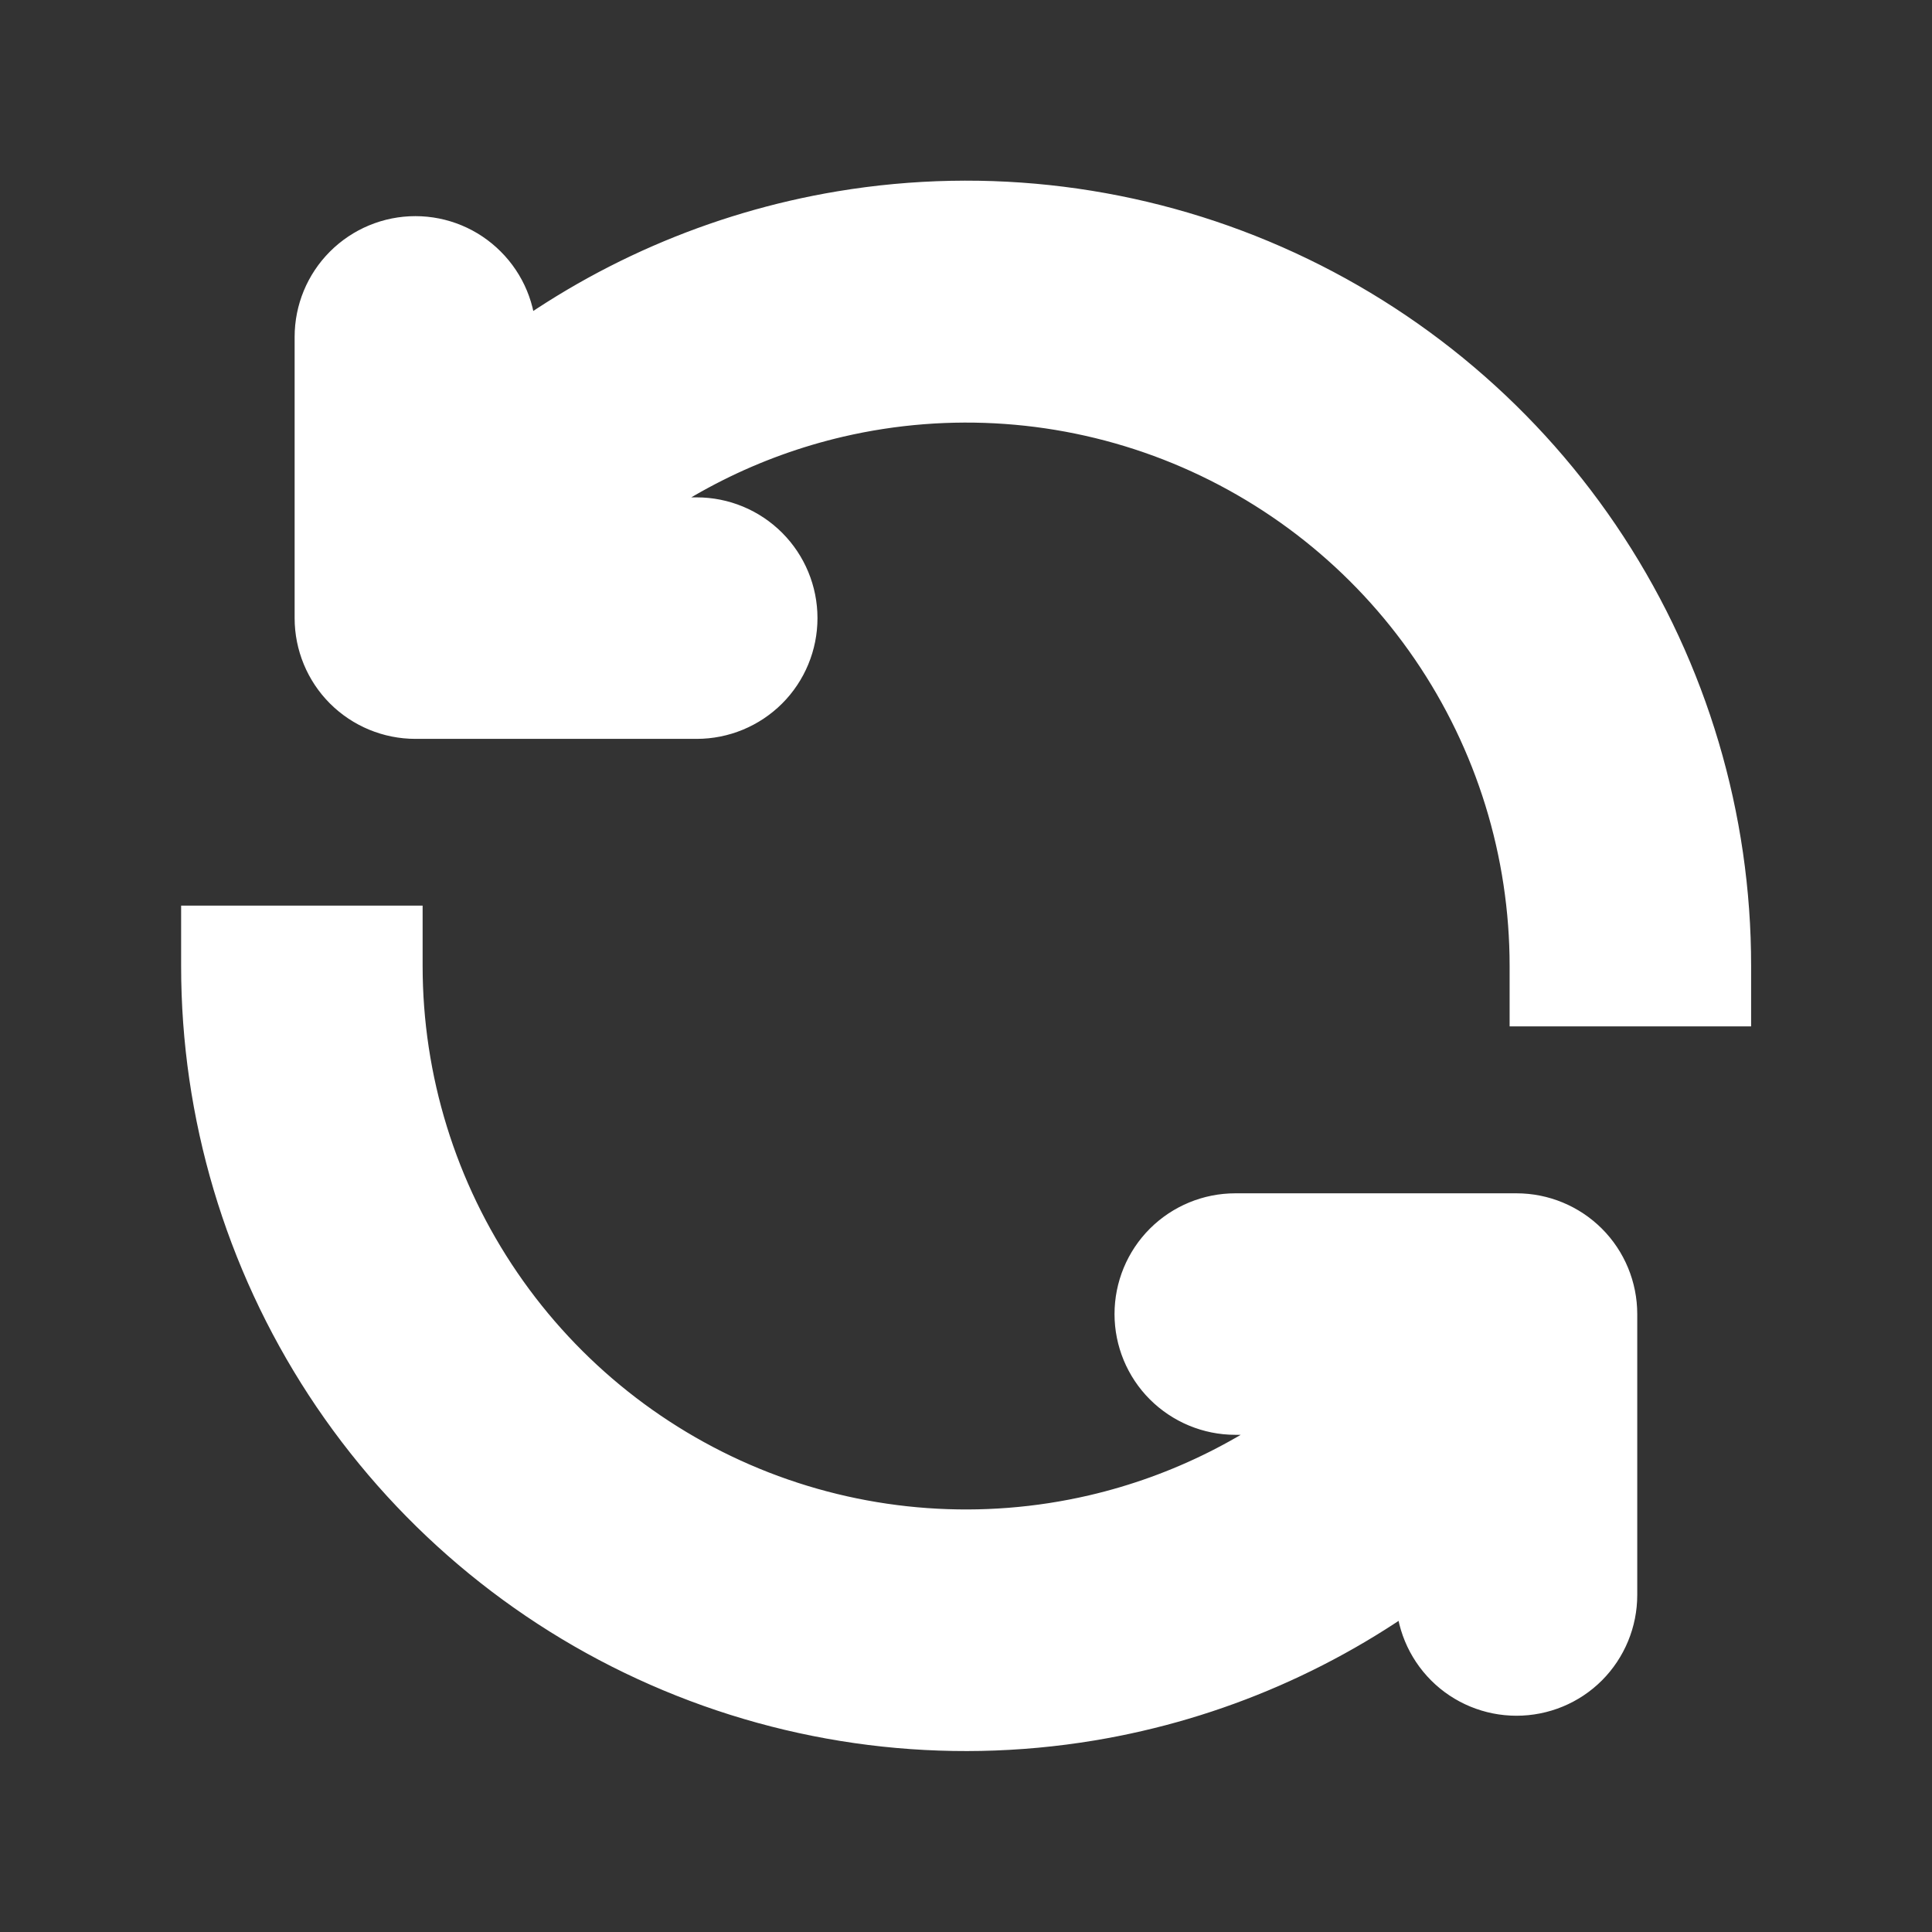 <svg width="32" height="32" viewBox="0 0 32 32" fill="none" xmlns="http://www.w3.org/2000/svg">
<rect x="0" y="0" width="32" height="32" fill="#333333" stroke="none"/>
<path d="M6.5 15.5V16C6.5 17.913 7.077 19.783 8.157 21.362C9.237 22.942 10.769 24.159 12.552 24.854C14.335 25.548 16.287 25.688 18.15 25.255C19.618 24.914 20.977 24.229 22.121 23.265H20.46C20.062 23.265 19.681 23.106 19.399 22.825C19.118 22.544 18.96 22.162 18.96 21.765C18.96 21.367 19.118 20.985 19.399 20.704C19.681 20.423 20.062 20.265 20.46 20.265H25.118C25.516 20.265 25.897 20.423 26.179 20.704C26.46 20.985 26.618 21.367 26.618 21.765V26.418C26.618 26.816 26.46 27.198 26.179 27.48C25.898 27.761 25.516 27.918 25.118 27.918C24.721 27.918 24.339 27.761 24.058 27.48C23.776 27.198 23.618 26.816 23.618 26.418V25.91C21.992 27.16 20.081 27.996 18.047 28.334C15.652 28.732 13.194 28.424 10.972 27.447C8.749 26.471 6.859 24.868 5.532 22.835C4.206 20.802 3.499 18.427 3.5 16V15.5H6.5ZM13.952 3.662C16.348 3.263 18.808 3.571 21.031 4.548C23.255 5.525 25.146 7.128 26.473 9.162C27.8 11.196 28.506 13.572 28.504 16.001V16.5H25.504V16C25.504 14.086 24.927 12.217 23.847 10.638C22.767 9.058 21.233 7.841 19.45 7.146C17.667 6.452 15.715 6.313 13.852 6.746C12.383 7.088 11.024 7.774 9.881 8.738H11.54C11.938 8.738 12.319 8.896 12.601 9.178C12.882 9.459 13.04 9.841 13.04 10.238C13.04 10.636 12.882 11.018 12.601 11.299C12.319 11.58 11.938 11.738 11.54 11.738H6.88C6.482 11.738 6.101 11.58 5.819 11.299C5.538 11.018 5.38 10.636 5.38 10.238V5.58C5.38 5.182 5.538 4.801 5.819 4.52C6.101 4.238 6.482 4.08 6.88 4.08C7.278 4.08 7.659 4.238 7.94 4.52C8.222 4.801 8.38 5.182 8.38 5.58V6.088C10.005 4.837 11.918 4.001 13.952 3.662Z" fill="white" stroke="white"/>
</svg>
